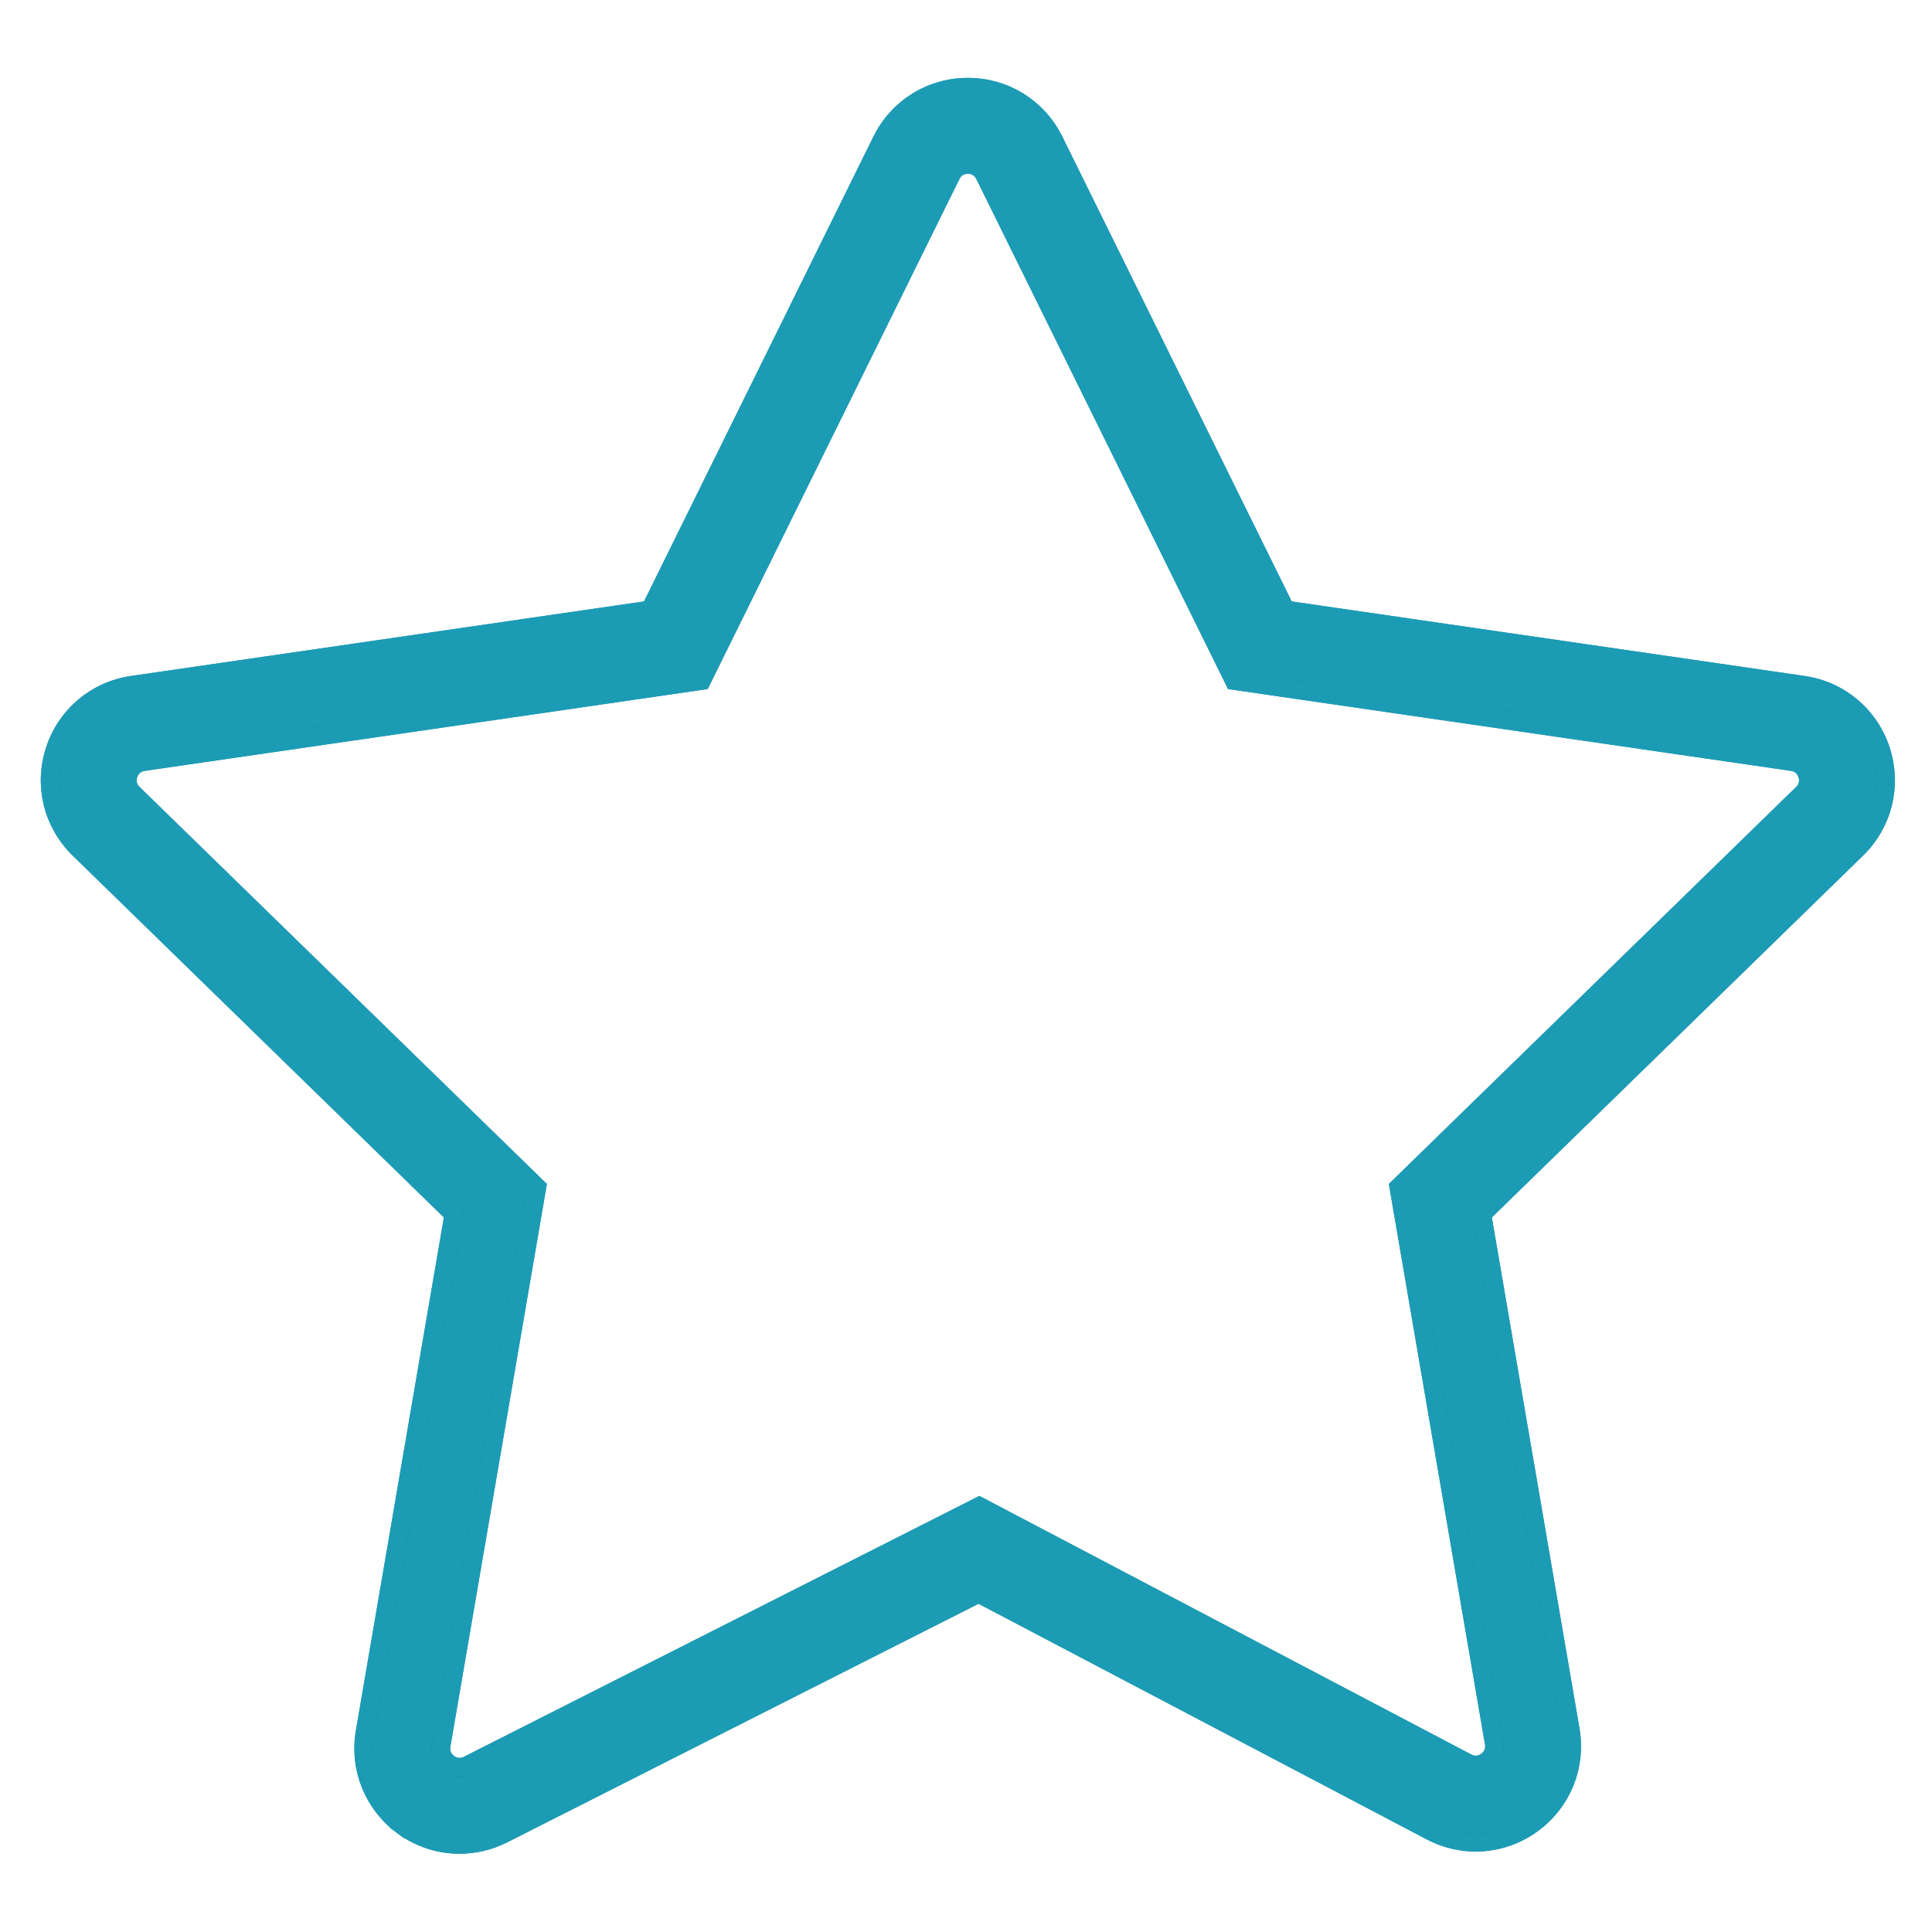 <?xml version="1.0" encoding="UTF-8"?> <svg xmlns="http://www.w3.org/2000/svg" width="521" height="521" viewBox="0 0 521 521" fill="none"> <path d="M237.781 37.934L237.78 37.935L175.332 164.469L35.695 184.761C25.87 186.187 17.854 192.945 14.786 202.383C11.717 211.824 14.235 222.006 21.341 228.936L21.342 228.937L122.384 327.43L98.432 467.099C98.432 467.099 98.432 467.099 98.432 467.1C96.766 476.798 100.659 486.468 108.573 492.313L110.058 490.302L108.573 492.313C113.127 495.676 118.51 497.399 123.935 497.399C127.929 497.399 131.935 496.468 135.648 494.588C135.648 494.588 135.648 494.588 135.648 494.588L263.906 429.674L385.894 493.804C394.678 498.427 405.142 497.672 413.168 491.833C421.198 486.001 425.151 476.281 423.473 466.502L399.616 327.43L500.658 228.942L500.659 228.941C507.765 222.011 510.283 211.823 507.214 202.383C504.146 192.945 496.125 186.182 486.31 184.761L346.673 164.469L284.225 37.935C279.836 29.039 270.93 23.5 261.005 23.5C251.086 23.5 242.175 29.039 237.781 37.934ZM378.154 319.234L377.212 320.152L377.435 321.447L402.92 470.027C403.255 471.983 402.518 473.795 400.911 474.965L400.908 474.967C399.307 476.137 397.363 476.279 395.609 475.352L395.604 475.349L265.233 406.809L264.092 406.208L262.941 406.791L126.239 475.98C124.472 476.87 122.542 476.704 120.959 475.54C119.38 474.374 118.653 472.568 118.985 470.629C118.985 470.629 118.985 470.629 118.985 470.629L144.571 321.452L144.793 320.157L143.852 319.24L35.897 214.011C35.897 214.011 35.897 214.011 35.897 214.011C34.475 212.625 34.007 210.729 34.621 208.838C35.237 206.951 36.733 205.689 38.696 205.403C38.696 205.403 38.696 205.403 38.697 205.403L187.883 183.722L189.184 183.533L189.766 182.355L256.483 47.17L256.484 47.169C257.362 45.388 259.023 44.358 261.005 44.358C262.992 44.358 264.648 45.387 265.527 47.169L265.527 47.17L332.245 182.355L332.826 183.533L334.127 183.722L483.314 205.403C485.277 205.689 486.768 206.946 487.384 208.838C487.998 210.728 487.531 212.62 486.109 214.006L378.154 319.234Z" fill="#00748C"></path> <path d="M237.781 37.934L237.78 37.935L175.332 164.469L35.695 184.761C25.87 186.187 17.854 192.945 14.786 202.383C11.717 211.824 14.235 222.006 21.341 228.936L21.342 228.937L122.384 327.43L98.432 467.099C98.432 467.099 98.432 467.099 98.432 467.1C96.766 476.798 100.659 486.468 108.573 492.313L110.058 490.302L108.573 492.313C113.127 495.676 118.51 497.399 123.935 497.399C127.929 497.399 131.935 496.468 135.648 494.588C135.648 494.588 135.648 494.588 135.648 494.588L263.906 429.674L385.894 493.804C394.678 498.427 405.142 497.672 413.168 491.833C421.198 486.001 425.151 476.281 423.473 466.502L399.616 327.43L500.658 228.942L500.659 228.941C507.765 222.011 510.283 211.823 507.214 202.383C504.146 192.945 496.125 186.182 486.31 184.761L346.673 164.469L284.225 37.935C279.836 29.039 270.93 23.5 261.005 23.5C251.086 23.5 242.175 29.039 237.781 37.934ZM378.154 319.234L377.212 320.152L377.435 321.447L402.92 470.027C403.255 471.983 402.518 473.795 400.911 474.965L400.908 474.967C399.307 476.137 397.363 476.279 395.609 475.352L395.604 475.349L265.233 406.809L264.092 406.208L262.941 406.791L126.239 475.98C124.472 476.87 122.542 476.704 120.959 475.54C119.38 474.374 118.653 472.568 118.985 470.629C118.985 470.629 118.985 470.629 118.985 470.629L144.571 321.452L144.793 320.157L143.852 319.24L35.897 214.011C35.897 214.011 35.897 214.011 35.897 214.011C34.475 212.625 34.007 210.729 34.621 208.838C35.237 206.951 36.733 205.689 38.696 205.403C38.696 205.403 38.696 205.403 38.697 205.403L187.883 183.722L189.184 183.533L189.766 182.355L256.483 47.17L256.484 47.169C257.362 45.388 259.023 44.358 261.005 44.358C262.992 44.358 264.648 45.387 265.527 47.169L265.527 47.17L332.245 182.355L332.826 183.533L334.127 183.722L483.314 205.403C485.277 205.689 486.768 206.946 487.384 208.838C487.998 210.728 487.531 212.62 486.109 214.006L378.154 319.234Z" fill="#24A6BE" fill-opacity="0.8"></path> <path d="M237.781 37.934L237.78 37.935L175.332 164.469L35.695 184.761C25.87 186.187 17.854 192.945 14.786 202.383C11.717 211.824 14.235 222.006 21.341 228.936L21.342 228.937L122.384 327.43L98.432 467.099C98.432 467.099 98.432 467.099 98.432 467.1C96.766 476.798 100.659 486.468 108.573 492.313L110.058 490.302L108.573 492.313C113.127 495.676 118.51 497.399 123.935 497.399C127.929 497.399 131.935 496.468 135.648 494.588C135.648 494.588 135.648 494.588 135.648 494.588L263.906 429.674L385.894 493.804C394.678 498.427 405.142 497.672 413.168 491.833C421.198 486.001 425.151 476.281 423.473 466.502L399.616 327.43L500.658 228.942L500.659 228.941C507.765 222.011 510.283 211.823 507.214 202.383C504.146 192.945 496.125 186.182 486.31 184.761L346.673 164.469L284.225 37.935C279.836 29.039 270.93 23.5 261.005 23.5C251.086 23.5 242.175 29.039 237.781 37.934ZM378.154 319.234L377.212 320.152L377.435 321.447L402.92 470.027C403.255 471.983 402.518 473.795 400.911 474.965L400.908 474.967C399.307 476.137 397.363 476.279 395.609 475.352L395.604 475.349L265.233 406.809L264.092 406.208L262.941 406.791L126.239 475.98C124.472 476.87 122.542 476.704 120.959 475.54C119.38 474.374 118.653 472.568 118.985 470.629C118.985 470.629 118.985 470.629 118.985 470.629L144.571 321.452L144.793 320.157L143.852 319.24L35.897 214.011C35.897 214.011 35.897 214.011 35.897 214.011C34.475 212.625 34.007 210.729 34.621 208.838C35.237 206.951 36.733 205.689 38.696 205.403C38.696 205.403 38.696 205.403 38.697 205.403L187.883 183.722L189.184 183.533L189.766 182.355L256.483 47.17L256.484 47.169C257.362 45.388 259.023 44.358 261.005 44.358C262.992 44.358 264.648 45.387 265.527 47.169L265.527 47.17L332.245 182.355L332.826 183.533L334.127 183.722L483.314 205.403C485.277 205.689 486.768 206.946 487.384 208.838C487.998 210.728 487.531 212.62 486.109 214.006L378.154 319.234Z" stroke="#00748C" stroke-width="5"></path> <path d="M237.781 37.934L237.78 37.935L175.332 164.469L35.695 184.761C25.87 186.187 17.854 192.945 14.786 202.383C11.717 211.824 14.235 222.006 21.341 228.936L21.342 228.937L122.384 327.43L98.432 467.099C98.432 467.099 98.432 467.099 98.432 467.1C96.766 476.798 100.659 486.468 108.573 492.313L110.058 490.302L108.573 492.313C113.127 495.676 118.51 497.399 123.935 497.399C127.929 497.399 131.935 496.468 135.648 494.588C135.648 494.588 135.648 494.588 135.648 494.588L263.906 429.674L385.894 493.804C394.678 498.427 405.142 497.672 413.168 491.833C421.198 486.001 425.151 476.281 423.473 466.502L399.616 327.43L500.658 228.942L500.659 228.941C507.765 222.011 510.283 211.823 507.214 202.383C504.146 192.945 496.125 186.182 486.31 184.761L346.673 164.469L284.225 37.935C279.836 29.039 270.93 23.5 261.005 23.5C251.086 23.5 242.175 29.039 237.781 37.934ZM378.154 319.234L377.212 320.152L377.435 321.447L402.92 470.027C403.255 471.983 402.518 473.795 400.911 474.965L400.908 474.967C399.307 476.137 397.363 476.279 395.609 475.352L395.604 475.349L265.233 406.809L264.092 406.208L262.941 406.791L126.239 475.98C124.472 476.87 122.542 476.704 120.959 475.54C119.38 474.374 118.653 472.568 118.985 470.629C118.985 470.629 118.985 470.629 118.985 470.629L144.571 321.452L144.793 320.157L143.852 319.24L35.897 214.011C35.897 214.011 35.897 214.011 35.897 214.011C34.475 212.625 34.007 210.729 34.621 208.838C35.237 206.951 36.733 205.689 38.696 205.403C38.696 205.403 38.696 205.403 38.697 205.403L187.883 183.722L189.184 183.533L189.766 182.355L256.483 47.17L256.484 47.169C257.362 45.388 259.023 44.358 261.005 44.358C262.992 44.358 264.648 45.387 265.527 47.169L265.527 47.17L332.245 182.355L332.826 183.533L334.127 183.722L483.314 205.403C485.277 205.689 486.768 206.946 487.384 208.838C487.998 210.728 487.531 212.62 486.109 214.006L378.154 319.234Z" stroke="#24A6BE" stroke-opacity="0.8" stroke-width="5"></path> </svg> 